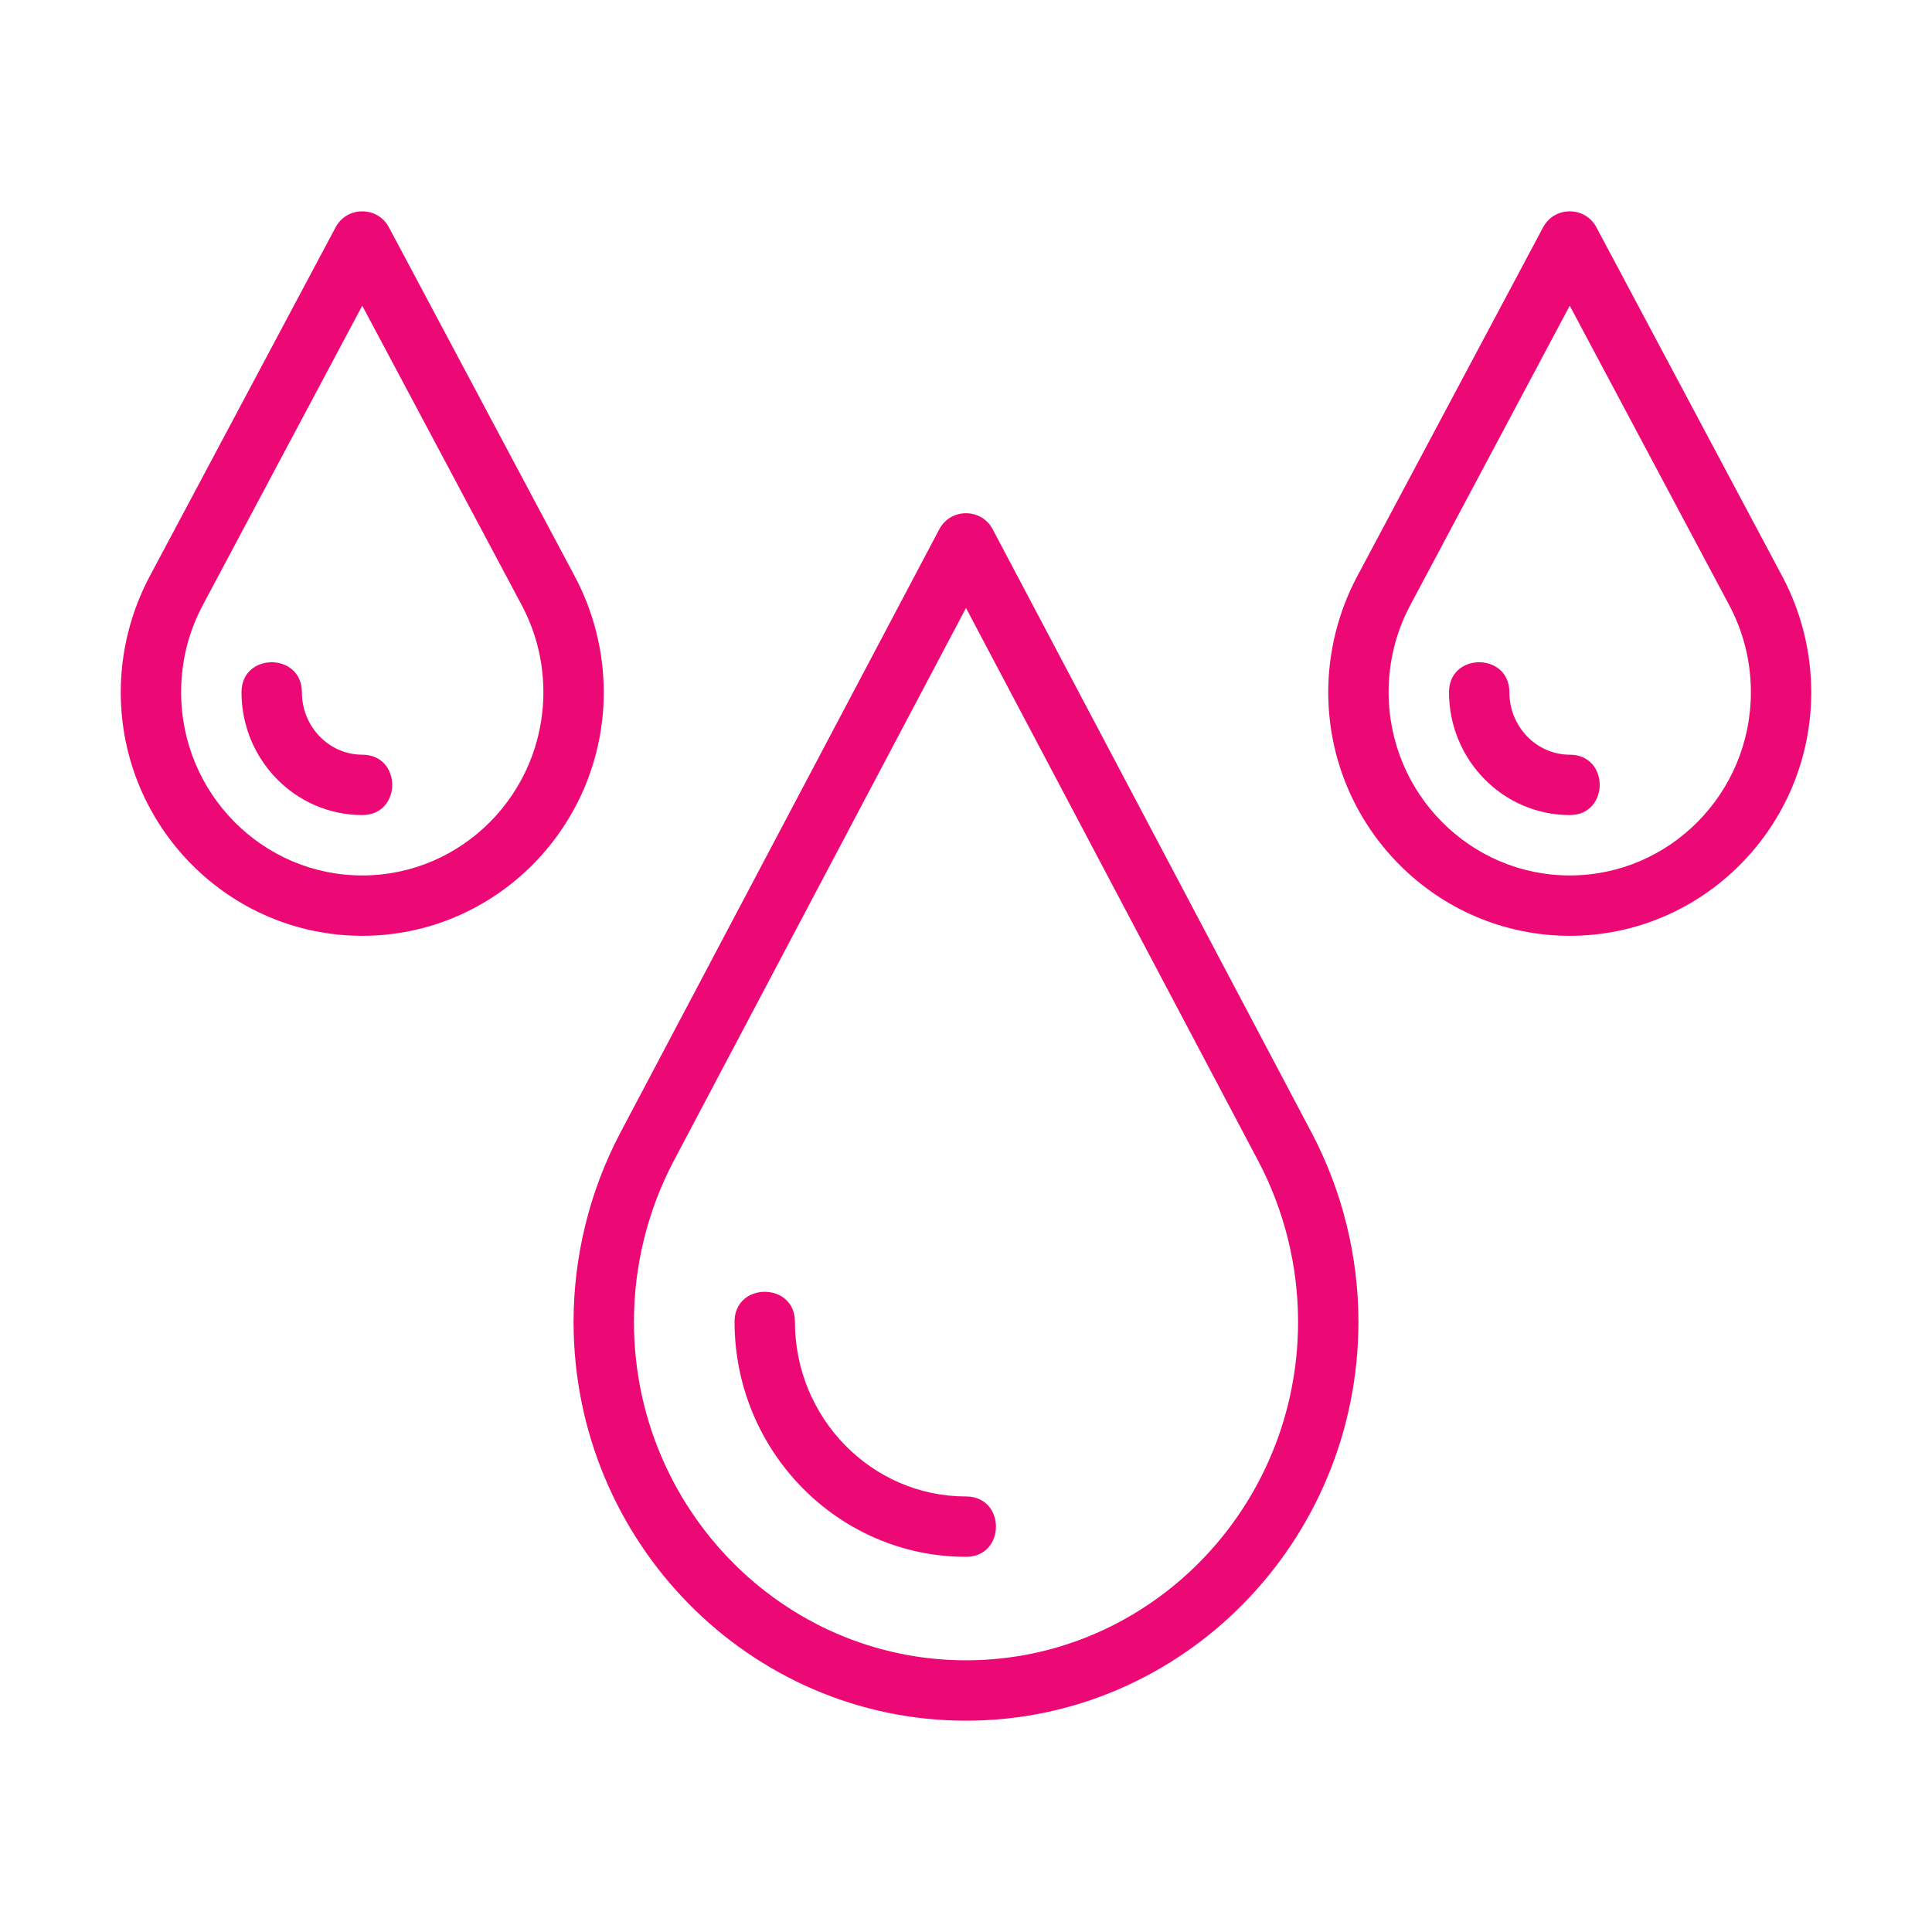 <?xml version="1.0" encoding="UTF-8"?> <svg xmlns="http://www.w3.org/2000/svg" width="64" height="64" viewBox="0 0 64 64" fill="none"><path d="M32.884 17.533C32.509 16.824 31.491 16.824 31.115 17.533L20.541 37.54C19.533 39.457 19 41.616 19 43.785C19 51.072 24.832 57 32 57C39.168 57 45 51.072 45 43.785C45 41.618 44.466 39.459 43.457 37.538L32.884 17.533ZM32 55C25.935 55 21 49.969 21 43.785C21 41.939 21.453 40.101 22.31 38.473L32 20.14L41.688 38.472C42.546 40.104 43 41.941 43 43.785C43 49.969 38.065 55 32 55Z" fill="#ED0975"></path><path d="M32 49.572C28.875 49.572 26.333 46.976 26.333 43.785C26.333 42.463 24.333 42.461 24.333 43.785C24.333 48.079 27.772 51.572 32 51.572C33.322 51.572 33.324 49.572 32 49.572Z" fill="#ED0975"></path><path d="M59.051 19.112L52.883 7.53C52.507 6.825 51.494 6.824 51.117 7.53L44.947 19.114C44.328 20.285 44 21.604 44 22.93C44 27.38 47.589 31 52 31C56.411 31 60 27.38 60 22.93C60 21.605 59.672 20.286 59.051 19.112ZM52 29C48.691 29 46 26.277 46 22.93C46 21.915 46.241 20.946 46.714 20.053L52 10.127L57.284 20.049C57.759 20.947 58 21.916 58 22.93C58 26.277 55.309 29 52 29Z" fill="#ED0975"></path><path d="M52 25C50.897 25 50 24.071 50 22.93C50 21.608 48 21.606 48 22.93C48 25.174 49.794 27 52 27C53.322 27 53.324 25 52 25Z" fill="#ED0975"></path><path d="M19.051 19.112L12.883 7.53C12.507 6.825 11.494 6.824 11.117 7.53L4.947 19.114C4.328 20.285 4 21.604 4 22.93C4 27.38 7.589 31 12 31C16.411 31 20 27.38 20 22.93C20 21.605 19.672 20.286 19.051 19.112ZM12 29C8.691 29 6 26.277 6 22.93C6 21.915 6.241 20.946 6.714 20.053L12 10.127L17.284 20.049C17.759 20.947 18 21.916 18 22.93C18 26.277 15.309 29 12 29Z" fill="#ED0975"></path><path d="M12 25C10.897 25 10 24.071 10 22.93C10 21.608 8 21.606 8 22.93C8 25.174 9.794 27 12 27C13.322 27 13.324 25 12 25Z" fill="#ED0975"></path></svg> 